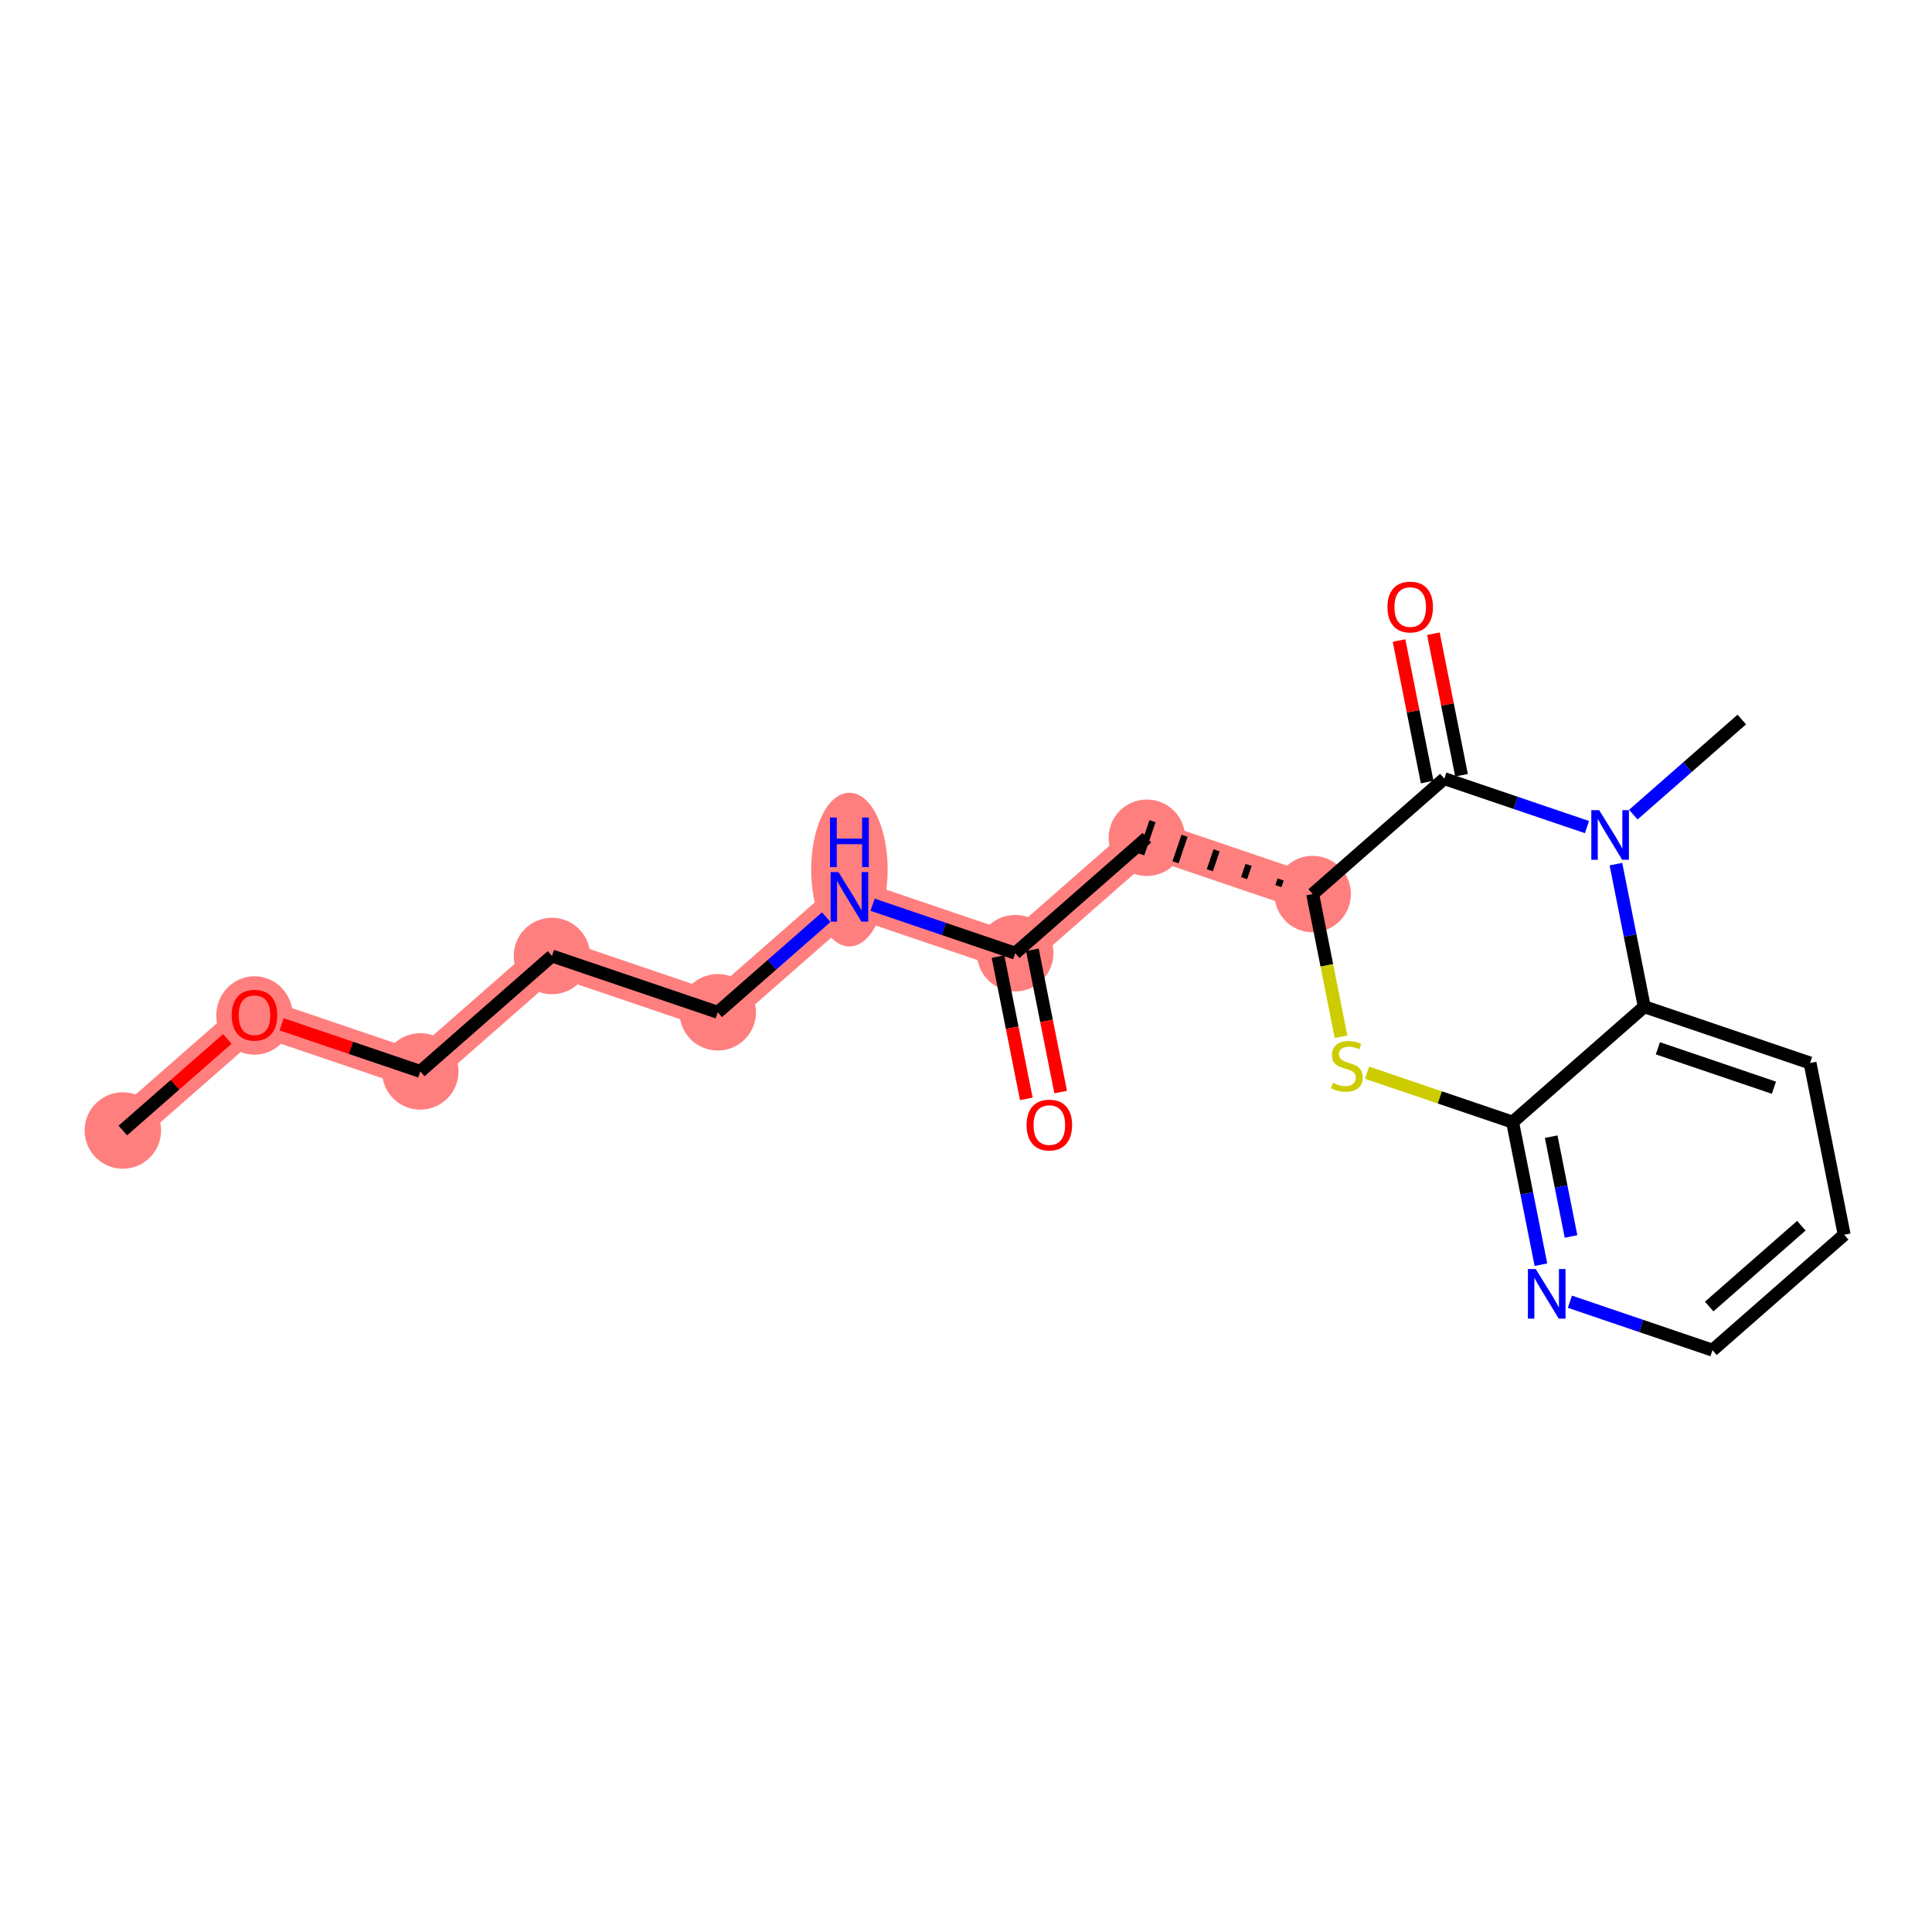 <?xml version='1.0' encoding='iso-8859-1'?>
<svg version='1.1' baseProfile='full'
              xmlns='http://www.w3.org/2000/svg'
                      xmlns:rdkit='http://www.rdkit.org/xml'
                      xmlns:xlink='http://www.w3.org/1999/xlink'
                  xml:space='preserve'
width='300px' height='300px' viewBox='0 0 300 300'>
<!-- END OF HEADER -->
<rect style='opacity:1.0;fill:#FFFFFF;stroke:none' width='300' height='300' x='0' y='0'> </rect>
<rect style='opacity:1.0;fill:#FFFFFF;stroke:none' width='300' height='300' x='0' y='0'> </rect>
<path d='M 19.074,175.545 L 39.519,157.622' style='fill:none;fill-rule:evenodd;stroke:#FF7F7F;stroke-width:5.8px;stroke-linecap:butt;stroke-linejoin:miter;stroke-opacity:1' />
<path d='M 39.519,157.622 L 65.263,166.367' style='fill:none;fill-rule:evenodd;stroke:#FF7F7F;stroke-width:5.8px;stroke-linecap:butt;stroke-linejoin:miter;stroke-opacity:1' />
<path d='M 65.263,166.367 L 85.708,148.444' style='fill:none;fill-rule:evenodd;stroke:#FF7F7F;stroke-width:5.8px;stroke-linecap:butt;stroke-linejoin:miter;stroke-opacity:1' />
<path d='M 85.708,148.444 L 111.453,157.188' style='fill:none;fill-rule:evenodd;stroke:#FF7F7F;stroke-width:5.8px;stroke-linecap:butt;stroke-linejoin:miter;stroke-opacity:1' />
<path d='M 111.453,157.188 L 131.898,139.265' style='fill:none;fill-rule:evenodd;stroke:#FF7F7F;stroke-width:5.8px;stroke-linecap:butt;stroke-linejoin:miter;stroke-opacity:1' />
<path d='M 131.898,139.265 L 157.642,148.009' style='fill:none;fill-rule:evenodd;stroke:#FF7F7F;stroke-width:5.8px;stroke-linecap:butt;stroke-linejoin:miter;stroke-opacity:1' />
<path d='M 157.642,148.009 L 178.087,130.086' style='fill:none;fill-rule:evenodd;stroke:#FF7F7F;stroke-width:5.8px;stroke-linecap:butt;stroke-linejoin:miter;stroke-opacity:1' />
<path d='M 178.087,130.086 L 203.831,138.83' style='fill:none;fill-rule:evenodd;stroke:#FF7F7F;stroke-width:5.8px;stroke-linecap:butt;stroke-linejoin:miter;stroke-opacity:1' />
<ellipse cx='19.074' cy='175.545' rx='5.438' ry='5.438'  style='fill:#FF7F7F;fill-rule:evenodd;stroke:#FF7F7F;stroke-width:1.0px;stroke-linecap:butt;stroke-linejoin:miter;stroke-opacity:1' />
<ellipse cx='39.519' cy='157.682' rx='5.438' ry='5.591'  style='fill:#FF7F7F;fill-rule:evenodd;stroke:#FF7F7F;stroke-width:1.0px;stroke-linecap:butt;stroke-linejoin:miter;stroke-opacity:1' />
<ellipse cx='65.263' cy='166.367' rx='5.438' ry='5.438'  style='fill:#FF7F7F;fill-rule:evenodd;stroke:#FF7F7F;stroke-width:1.0px;stroke-linecap:butt;stroke-linejoin:miter;stroke-opacity:1' />
<ellipse cx='85.708' cy='148.444' rx='5.438' ry='5.438'  style='fill:#FF7F7F;fill-rule:evenodd;stroke:#FF7F7F;stroke-width:1.0px;stroke-linecap:butt;stroke-linejoin:miter;stroke-opacity:1' />
<ellipse cx='111.453' cy='157.188' rx='5.438' ry='5.438'  style='fill:#FF7F7F;fill-rule:evenodd;stroke:#FF7F7F;stroke-width:1.0px;stroke-linecap:butt;stroke-linejoin:miter;stroke-opacity:1' />
<ellipse cx='131.898' cy='135.03' rx='5.438' ry='11.434'  style='fill:#FF7F7F;fill-rule:evenodd;stroke:#FF7F7F;stroke-width:1.0px;stroke-linecap:butt;stroke-linejoin:miter;stroke-opacity:1' />
<ellipse cx='157.642' cy='148.009' rx='5.438' ry='5.438'  style='fill:#FF7F7F;fill-rule:evenodd;stroke:#FF7F7F;stroke-width:1.0px;stroke-linecap:butt;stroke-linejoin:miter;stroke-opacity:1' />
<ellipse cx='178.087' cy='130.086' rx='5.438' ry='5.438'  style='fill:#FF7F7F;fill-rule:evenodd;stroke:#FF7F7F;stroke-width:1.0px;stroke-linecap:butt;stroke-linejoin:miter;stroke-opacity:1' />
<ellipse cx='203.831' cy='138.83' rx='5.438' ry='5.438'  style='fill:#FF7F7F;fill-rule:evenodd;stroke:#FF7F7F;stroke-width:1.0px;stroke-linecap:butt;stroke-linejoin:miter;stroke-opacity:1' />
<path class='bond-0 atom-0 atom-1' d='M 19.074,175.545 L 27.189,168.431' style='fill:none;fill-rule:evenodd;stroke:#000000;stroke-width:2.0px;stroke-linecap:butt;stroke-linejoin:miter;stroke-opacity:1' />
<path class='bond-0 atom-0 atom-1' d='M 27.189,168.431 L 35.305,161.317' style='fill:none;fill-rule:evenodd;stroke:#FF0000;stroke-width:2.0px;stroke-linecap:butt;stroke-linejoin:miter;stroke-opacity:1' />
<path class='bond-1 atom-1 atom-2' d='M 43.733,159.054 L 54.498,162.71' style='fill:none;fill-rule:evenodd;stroke:#FF0000;stroke-width:2.0px;stroke-linecap:butt;stroke-linejoin:miter;stroke-opacity:1' />
<path class='bond-1 atom-1 atom-2' d='M 54.498,162.71 L 65.263,166.367' style='fill:none;fill-rule:evenodd;stroke:#000000;stroke-width:2.0px;stroke-linecap:butt;stroke-linejoin:miter;stroke-opacity:1' />
<path class='bond-2 atom-2 atom-3' d='M 65.263,166.367 L 85.708,148.444' style='fill:none;fill-rule:evenodd;stroke:#000000;stroke-width:2.0px;stroke-linecap:butt;stroke-linejoin:miter;stroke-opacity:1' />
<path class='bond-3 atom-3 atom-4' d='M 85.708,148.444 L 111.453,157.188' style='fill:none;fill-rule:evenodd;stroke:#000000;stroke-width:2.0px;stroke-linecap:butt;stroke-linejoin:miter;stroke-opacity:1' />
<path class='bond-4 atom-4 atom-5' d='M 111.453,157.188 L 119.875,149.804' style='fill:none;fill-rule:evenodd;stroke:#000000;stroke-width:2.0px;stroke-linecap:butt;stroke-linejoin:miter;stroke-opacity:1' />
<path class='bond-4 atom-4 atom-5' d='M 119.875,149.804 L 128.298,142.421' style='fill:none;fill-rule:evenodd;stroke:#0000FF;stroke-width:2.0px;stroke-linecap:butt;stroke-linejoin:miter;stroke-opacity:1' />
<path class='bond-5 atom-5 atom-6' d='M 135.497,140.487 L 146.57,144.248' style='fill:none;fill-rule:evenodd;stroke:#0000FF;stroke-width:2.0px;stroke-linecap:butt;stroke-linejoin:miter;stroke-opacity:1' />
<path class='bond-5 atom-5 atom-6' d='M 146.57,144.248 L 157.642,148.009' style='fill:none;fill-rule:evenodd;stroke:#000000;stroke-width:2.0px;stroke-linecap:butt;stroke-linejoin:miter;stroke-opacity:1' />
<path class='bond-6 atom-6 atom-7' d='M 154.975,148.539 L 157.171,159.586' style='fill:none;fill-rule:evenodd;stroke:#000000;stroke-width:2.0px;stroke-linecap:butt;stroke-linejoin:miter;stroke-opacity:1' />
<path class='bond-6 atom-6 atom-7' d='M 157.171,159.586 L 159.366,170.633' style='fill:none;fill-rule:evenodd;stroke:#FF0000;stroke-width:2.0px;stroke-linecap:butt;stroke-linejoin:miter;stroke-opacity:1' />
<path class='bond-6 atom-6 atom-7' d='M 160.309,147.479 L 162.504,158.526' style='fill:none;fill-rule:evenodd;stroke:#000000;stroke-width:2.0px;stroke-linecap:butt;stroke-linejoin:miter;stroke-opacity:1' />
<path class='bond-6 atom-6 atom-7' d='M 162.504,158.526 L 164.699,169.573' style='fill:none;fill-rule:evenodd;stroke:#FF0000;stroke-width:2.0px;stroke-linecap:butt;stroke-linejoin:miter;stroke-opacity:1' />
<path class='bond-7 atom-6 atom-8' d='M 157.642,148.009 L 178.087,130.086' style='fill:none;fill-rule:evenodd;stroke:#000000;stroke-width:2.0px;stroke-linecap:butt;stroke-linejoin:miter;stroke-opacity:1' />
<path class='bond-8 atom-9 atom-8' d='M 198.857,136.567 L 198.508,137.596' style='fill:none;fill-rule:evenodd;stroke:#000000;stroke-width:1.0px;stroke-linecap:butt;stroke-linejoin:miter;stroke-opacity:1' />
<path class='bond-8 atom-9 atom-8' d='M 193.883,134.303 L 193.184,136.362' style='fill:none;fill-rule:evenodd;stroke:#000000;stroke-width:1.0px;stroke-linecap:butt;stroke-linejoin:miter;stroke-opacity:1' />
<path class='bond-8 atom-9 atom-8' d='M 188.909,132.039 L 187.86,135.128' style='fill:none;fill-rule:evenodd;stroke:#000000;stroke-width:1.0px;stroke-linecap:butt;stroke-linejoin:miter;stroke-opacity:1' />
<path class='bond-8 atom-9 atom-8' d='M 183.935,129.775 L 182.536,133.894' style='fill:none;fill-rule:evenodd;stroke:#000000;stroke-width:1.0px;stroke-linecap:butt;stroke-linejoin:miter;stroke-opacity:1' />
<path class='bond-8 atom-9 atom-8' d='M 178.961,127.512 L 177.212,132.66' style='fill:none;fill-rule:evenodd;stroke:#000000;stroke-width:1.0px;stroke-linecap:butt;stroke-linejoin:miter;stroke-opacity:1' />
<path class='bond-9 atom-9 atom-10' d='M 203.831,138.83 L 206.032,149.905' style='fill:none;fill-rule:evenodd;stroke:#000000;stroke-width:2.0px;stroke-linecap:butt;stroke-linejoin:miter;stroke-opacity:1' />
<path class='bond-9 atom-9 atom-10' d='M 206.032,149.905 L 208.233,160.979' style='fill:none;fill-rule:evenodd;stroke:#CCCC00;stroke-width:2.0px;stroke-linecap:butt;stroke-linejoin:miter;stroke-opacity:1' />
<path class='bond-20 atom-19 atom-9' d='M 224.276,120.907 L 203.831,138.83' style='fill:none;fill-rule:evenodd;stroke:#000000;stroke-width:2.0px;stroke-linecap:butt;stroke-linejoin:miter;stroke-opacity:1' />
<path class='bond-10 atom-10 atom-11' d='M 212.279,166.567 L 223.577,170.405' style='fill:none;fill-rule:evenodd;stroke:#CCCC00;stroke-width:2.0px;stroke-linecap:butt;stroke-linejoin:miter;stroke-opacity:1' />
<path class='bond-10 atom-10 atom-11' d='M 223.577,170.405 L 234.875,174.242' style='fill:none;fill-rule:evenodd;stroke:#000000;stroke-width:2.0px;stroke-linecap:butt;stroke-linejoin:miter;stroke-opacity:1' />
<path class='bond-11 atom-11 atom-12' d='M 234.875,174.242 L 237.075,185.311' style='fill:none;fill-rule:evenodd;stroke:#000000;stroke-width:2.0px;stroke-linecap:butt;stroke-linejoin:miter;stroke-opacity:1' />
<path class='bond-11 atom-11 atom-12' d='M 237.075,185.311 L 239.274,196.38' style='fill:none;fill-rule:evenodd;stroke:#0000FF;stroke-width:2.0px;stroke-linecap:butt;stroke-linejoin:miter;stroke-opacity:1' />
<path class='bond-11 atom-11 atom-12' d='M 240.868,176.503 L 242.408,184.251' style='fill:none;fill-rule:evenodd;stroke:#000000;stroke-width:2.0px;stroke-linecap:butt;stroke-linejoin:miter;stroke-opacity:1' />
<path class='bond-11 atom-11 atom-12' d='M 242.408,184.251 L 243.948,191.999' style='fill:none;fill-rule:evenodd;stroke:#0000FF;stroke-width:2.0px;stroke-linecap:butt;stroke-linejoin:miter;stroke-opacity:1' />
<path class='bond-21 atom-16 atom-11' d='M 255.32,156.319 L 234.875,174.242' style='fill:none;fill-rule:evenodd;stroke:#000000;stroke-width:2.0px;stroke-linecap:butt;stroke-linejoin:miter;stroke-opacity:1' />
<path class='bond-12 atom-12 atom-13' d='M 243.774,202.132 L 254.846,205.893' style='fill:none;fill-rule:evenodd;stroke:#0000FF;stroke-width:2.0px;stroke-linecap:butt;stroke-linejoin:miter;stroke-opacity:1' />
<path class='bond-12 atom-12 atom-13' d='M 254.846,205.893 L 265.919,209.654' style='fill:none;fill-rule:evenodd;stroke:#000000;stroke-width:2.0px;stroke-linecap:butt;stroke-linejoin:miter;stroke-opacity:1' />
<path class='bond-13 atom-13 atom-14' d='M 265.919,209.654 L 286.364,191.731' style='fill:none;fill-rule:evenodd;stroke:#000000;stroke-width:2.0px;stroke-linecap:butt;stroke-linejoin:miter;stroke-opacity:1' />
<path class='bond-13 atom-13 atom-14' d='M 265.401,202.876 L 279.712,190.33' style='fill:none;fill-rule:evenodd;stroke:#000000;stroke-width:2.0px;stroke-linecap:butt;stroke-linejoin:miter;stroke-opacity:1' />
<path class='bond-14 atom-14 atom-15' d='M 286.364,191.731 L 281.064,165.063' style='fill:none;fill-rule:evenodd;stroke:#000000;stroke-width:2.0px;stroke-linecap:butt;stroke-linejoin:miter;stroke-opacity:1' />
<path class='bond-15 atom-15 atom-16' d='M 281.064,165.063 L 255.32,156.319' style='fill:none;fill-rule:evenodd;stroke:#000000;stroke-width:2.0px;stroke-linecap:butt;stroke-linejoin:miter;stroke-opacity:1' />
<path class='bond-15 atom-15 atom-16' d='M 275.454,168.9 L 257.433,162.779' style='fill:none;fill-rule:evenodd;stroke:#000000;stroke-width:2.0px;stroke-linecap:butt;stroke-linejoin:miter;stroke-opacity:1' />
<path class='bond-16 atom-16 atom-17' d='M 255.32,156.319 L 253.12,145.25' style='fill:none;fill-rule:evenodd;stroke:#000000;stroke-width:2.0px;stroke-linecap:butt;stroke-linejoin:miter;stroke-opacity:1' />
<path class='bond-16 atom-16 atom-17' d='M 253.12,145.25 L 250.921,134.181' style='fill:none;fill-rule:evenodd;stroke:#0000FF;stroke-width:2.0px;stroke-linecap:butt;stroke-linejoin:miter;stroke-opacity:1' />
<path class='bond-17 atom-17 atom-18' d='M 253.62,126.496 L 262.043,119.112' style='fill:none;fill-rule:evenodd;stroke:#0000FF;stroke-width:2.0px;stroke-linecap:butt;stroke-linejoin:miter;stroke-opacity:1' />
<path class='bond-17 atom-17 atom-18' d='M 262.043,119.112 L 270.465,111.728' style='fill:none;fill-rule:evenodd;stroke:#000000;stroke-width:2.0px;stroke-linecap:butt;stroke-linejoin:miter;stroke-opacity:1' />
<path class='bond-18 atom-17 atom-19' d='M 246.421,128.429 L 235.348,124.668' style='fill:none;fill-rule:evenodd;stroke:#0000FF;stroke-width:2.0px;stroke-linecap:butt;stroke-linejoin:miter;stroke-opacity:1' />
<path class='bond-18 atom-17 atom-19' d='M 235.348,124.668 L 224.276,120.907' style='fill:none;fill-rule:evenodd;stroke:#000000;stroke-width:2.0px;stroke-linecap:butt;stroke-linejoin:miter;stroke-opacity:1' />
<path class='bond-19 atom-19 atom-20' d='M 226.943,120.377 L 224.76,109.39' style='fill:none;fill-rule:evenodd;stroke:#000000;stroke-width:2.0px;stroke-linecap:butt;stroke-linejoin:miter;stroke-opacity:1' />
<path class='bond-19 atom-19 atom-20' d='M 224.76,109.39 L 222.576,98.403' style='fill:none;fill-rule:evenodd;stroke:#FF0000;stroke-width:2.0px;stroke-linecap:butt;stroke-linejoin:miter;stroke-opacity:1' />
<path class='bond-19 atom-19 atom-20' d='M 221.609,121.437 L 219.426,110.45' style='fill:none;fill-rule:evenodd;stroke:#000000;stroke-width:2.0px;stroke-linecap:butt;stroke-linejoin:miter;stroke-opacity:1' />
<path class='bond-19 atom-19 atom-20' d='M 219.426,110.45 L 217.243,99.463' style='fill:none;fill-rule:evenodd;stroke:#FF0000;stroke-width:2.0px;stroke-linecap:butt;stroke-linejoin:miter;stroke-opacity:1' />
<path  class='atom-1' d='M 35.984 157.644
Q 35.984 155.795, 36.898 154.762
Q 37.812 153.729, 39.519 153.729
Q 41.227 153.729, 42.14 154.762
Q 43.054 155.795, 43.054 157.644
Q 43.054 159.515, 42.129 160.581
Q 41.205 161.635, 39.519 161.635
Q 37.822 161.635, 36.898 160.581
Q 35.984 159.526, 35.984 157.644
M 39.519 160.765
Q 40.694 160.765, 41.324 159.982
Q 41.966 159.188, 41.966 157.644
Q 41.966 156.132, 41.324 155.371
Q 40.694 154.599, 39.519 154.599
Q 38.344 154.599, 37.703 155.36
Q 37.072 156.122, 37.072 157.644
Q 37.072 159.199, 37.703 159.982
Q 38.344 160.765, 39.519 160.765
' fill='#FF0000'/>
<path  class='atom-5' d='M 130.196 135.415
L 132.719 139.493
Q 132.969 139.896, 133.371 140.624
Q 133.774 141.353, 133.795 141.396
L 133.795 135.415
L 134.818 135.415
L 134.818 143.115
L 133.763 143.115
L 131.055 138.656
Q 130.739 138.134, 130.402 137.536
Q 130.076 136.937, 129.978 136.753
L 129.978 143.115
L 128.978 143.115
L 128.978 135.415
L 130.196 135.415
' fill='#0000FF'/>
<path  class='atom-5' d='M 128.885 126.945
L 129.929 126.945
L 129.929 130.219
L 133.866 130.219
L 133.866 126.945
L 134.91 126.945
L 134.91 134.645
L 133.866 134.645
L 133.866 131.089
L 129.929 131.089
L 129.929 134.645
L 128.885 134.645
L 128.885 126.945
' fill='#0000FF'/>
<path  class='atom-7' d='M 159.407 174.698
Q 159.407 172.849, 160.32 171.816
Q 161.234 170.783, 162.941 170.783
Q 164.649 170.783, 165.562 171.816
Q 166.476 172.849, 166.476 174.698
Q 166.476 176.569, 165.551 177.635
Q 164.627 178.69, 162.941 178.69
Q 161.245 178.69, 160.32 177.635
Q 159.407 176.58, 159.407 174.698
M 162.941 177.82
Q 164.116 177.82, 164.747 177.036
Q 165.388 176.243, 165.388 174.698
Q 165.388 173.187, 164.747 172.425
Q 164.116 171.653, 162.941 171.653
Q 161.767 171.653, 161.125 172.414
Q 160.494 173.176, 160.494 174.698
Q 160.494 176.253, 161.125 177.036
Q 161.767 177.82, 162.941 177.82
' fill='#FF0000'/>
<path  class='atom-10' d='M 206.956 168.14
Q 207.043 168.173, 207.401 168.325
Q 207.76 168.478, 208.152 168.575
Q 208.554 168.662, 208.946 168.662
Q 209.674 168.662, 210.099 168.314
Q 210.523 167.956, 210.523 167.336
Q 210.523 166.911, 210.305 166.65
Q 210.099 166.389, 209.772 166.248
Q 209.446 166.107, 208.902 165.944
Q 208.217 165.737, 207.804 165.541
Q 207.401 165.345, 207.108 164.932
Q 206.825 164.519, 206.825 163.823
Q 206.825 162.855, 207.478 162.257
Q 208.141 161.659, 209.446 161.659
Q 210.338 161.659, 211.349 162.083
L 211.099 162.92
Q 210.175 162.54, 209.479 162.54
Q 208.728 162.54, 208.315 162.855
Q 207.902 163.159, 207.913 163.692
Q 207.913 164.106, 208.119 164.356
Q 208.337 164.606, 208.641 164.747
Q 208.957 164.889, 209.479 165.052
Q 210.175 165.269, 210.588 165.487
Q 211.001 165.704, 211.295 166.15
Q 211.599 166.585, 211.599 167.336
Q 211.599 168.401, 210.882 168.978
Q 210.175 169.543, 208.989 169.543
Q 208.304 169.543, 207.782 169.391
Q 207.271 169.25, 206.662 169
L 206.956 168.14
' fill='#CCCC00'/>
<path  class='atom-12' d='M 238.472 197.059
L 240.995 201.138
Q 241.246 201.54, 241.648 202.269
Q 242.05 202.997, 242.072 203.041
L 242.072 197.059
L 243.094 197.059
L 243.094 204.759
L 242.04 204.759
L 239.332 200.3
Q 239.016 199.778, 238.679 199.18
Q 238.353 198.582, 238.255 198.397
L 238.255 204.759
L 237.254 204.759
L 237.254 197.059
L 238.472 197.059
' fill='#0000FF'/>
<path  class='atom-17' d='M 248.319 125.802
L 250.842 129.88
Q 251.092 130.282, 251.494 131.011
Q 251.897 131.74, 251.918 131.783
L 251.918 125.802
L 252.941 125.802
L 252.941 133.501
L 251.886 133.501
L 249.178 129.042
Q 248.862 128.52, 248.525 127.922
Q 248.199 127.324, 248.101 127.139
L 248.101 133.501
L 247.1 133.501
L 247.1 125.802
L 248.319 125.802
' fill='#0000FF'/>
<path  class='atom-20' d='M 215.442 94.261
Q 215.442 92.413, 216.356 91.379
Q 217.269 90.346, 218.977 90.346
Q 220.684 90.346, 221.598 91.379
Q 222.511 92.413, 222.511 94.261
Q 222.511 96.132, 221.587 97.198
Q 220.663 98.253, 218.977 98.253
Q 217.28 98.253, 216.356 97.198
Q 215.442 96.143, 215.442 94.261
M 218.977 97.383
Q 220.151 97.383, 220.782 96.6
Q 221.424 95.806, 221.424 94.261
Q 221.424 92.75, 220.782 91.989
Q 220.151 91.216, 218.977 91.216
Q 217.802 91.216, 217.161 91.978
Q 216.53 92.739, 216.53 94.261
Q 216.53 95.817, 217.161 96.6
Q 217.802 97.383, 218.977 97.383
' fill='#FF0000'/>
</svg>
